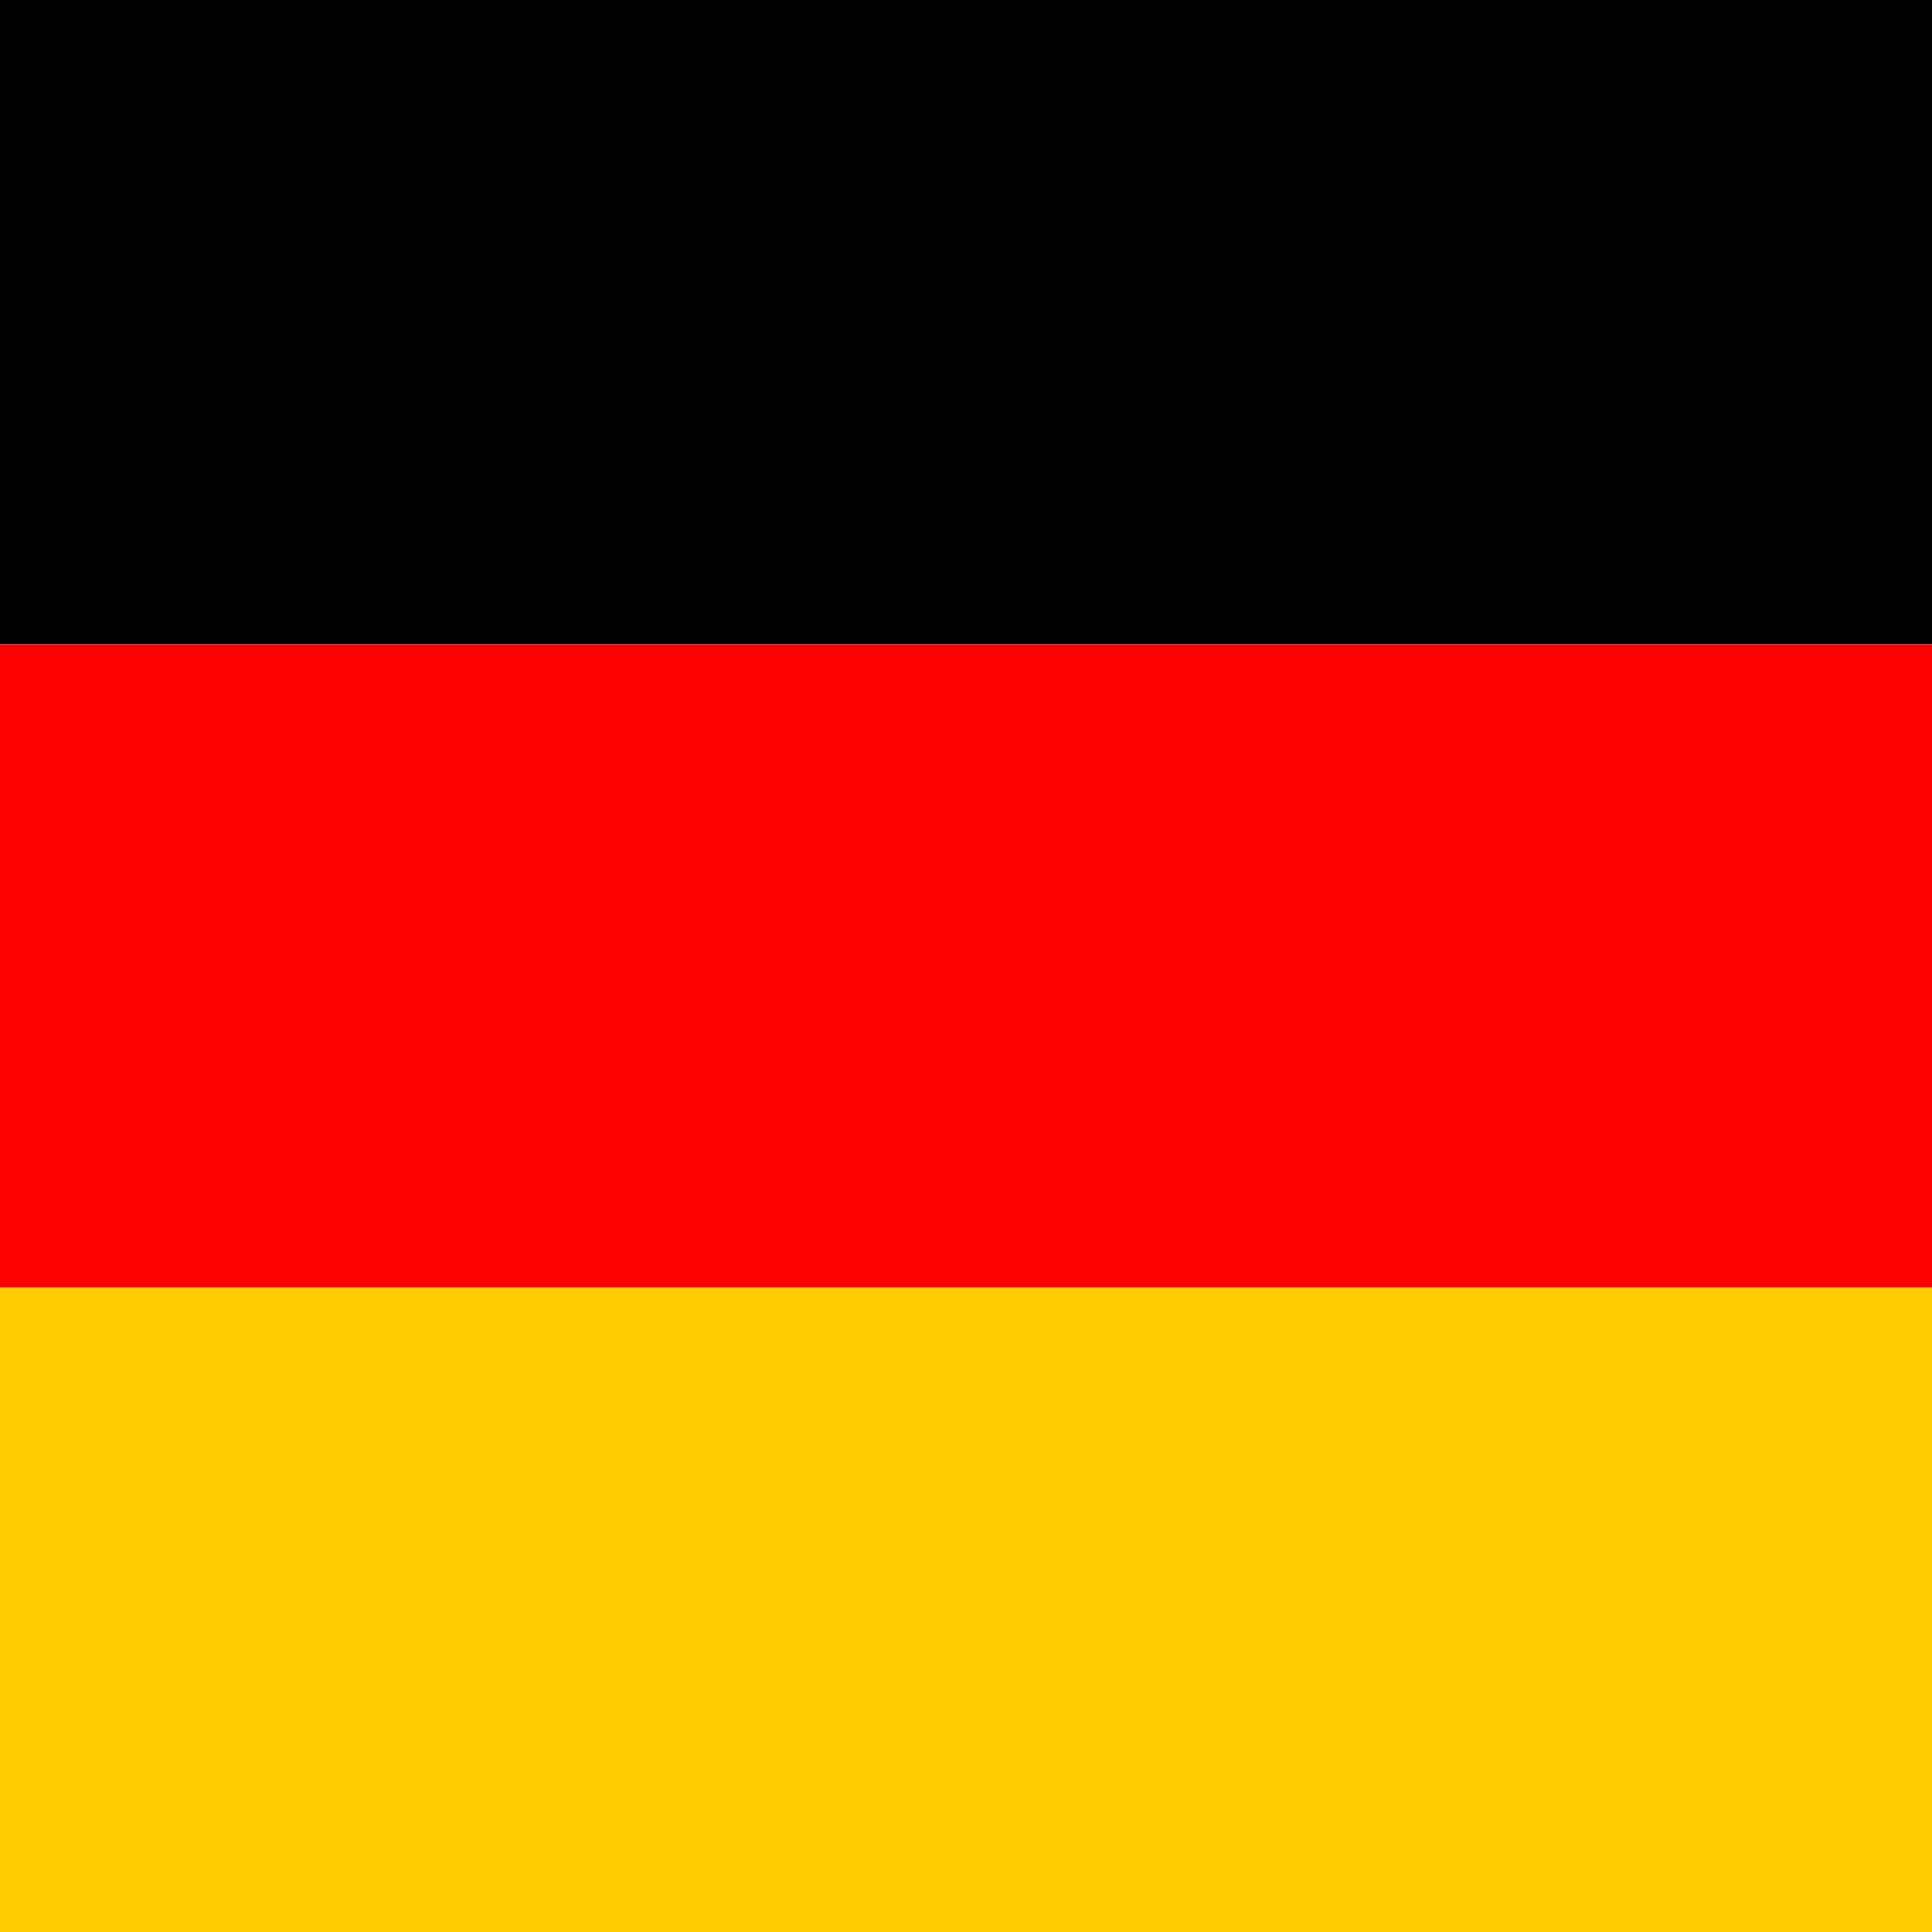 <?xml version="1.0" encoding="UTF-8"?>
<svg xmlns="http://www.w3.org/2000/svg" width="18" height="18" viewBox="0 0 18 18" fill="none">
  <rect width="18" height="6" fill="black"></rect>
  <rect y="6" width="18" height="6" fill="#FD0002"></rect>
  <rect y="12" width="18" height="6" fill="#FFCC00"></rect>
</svg>
